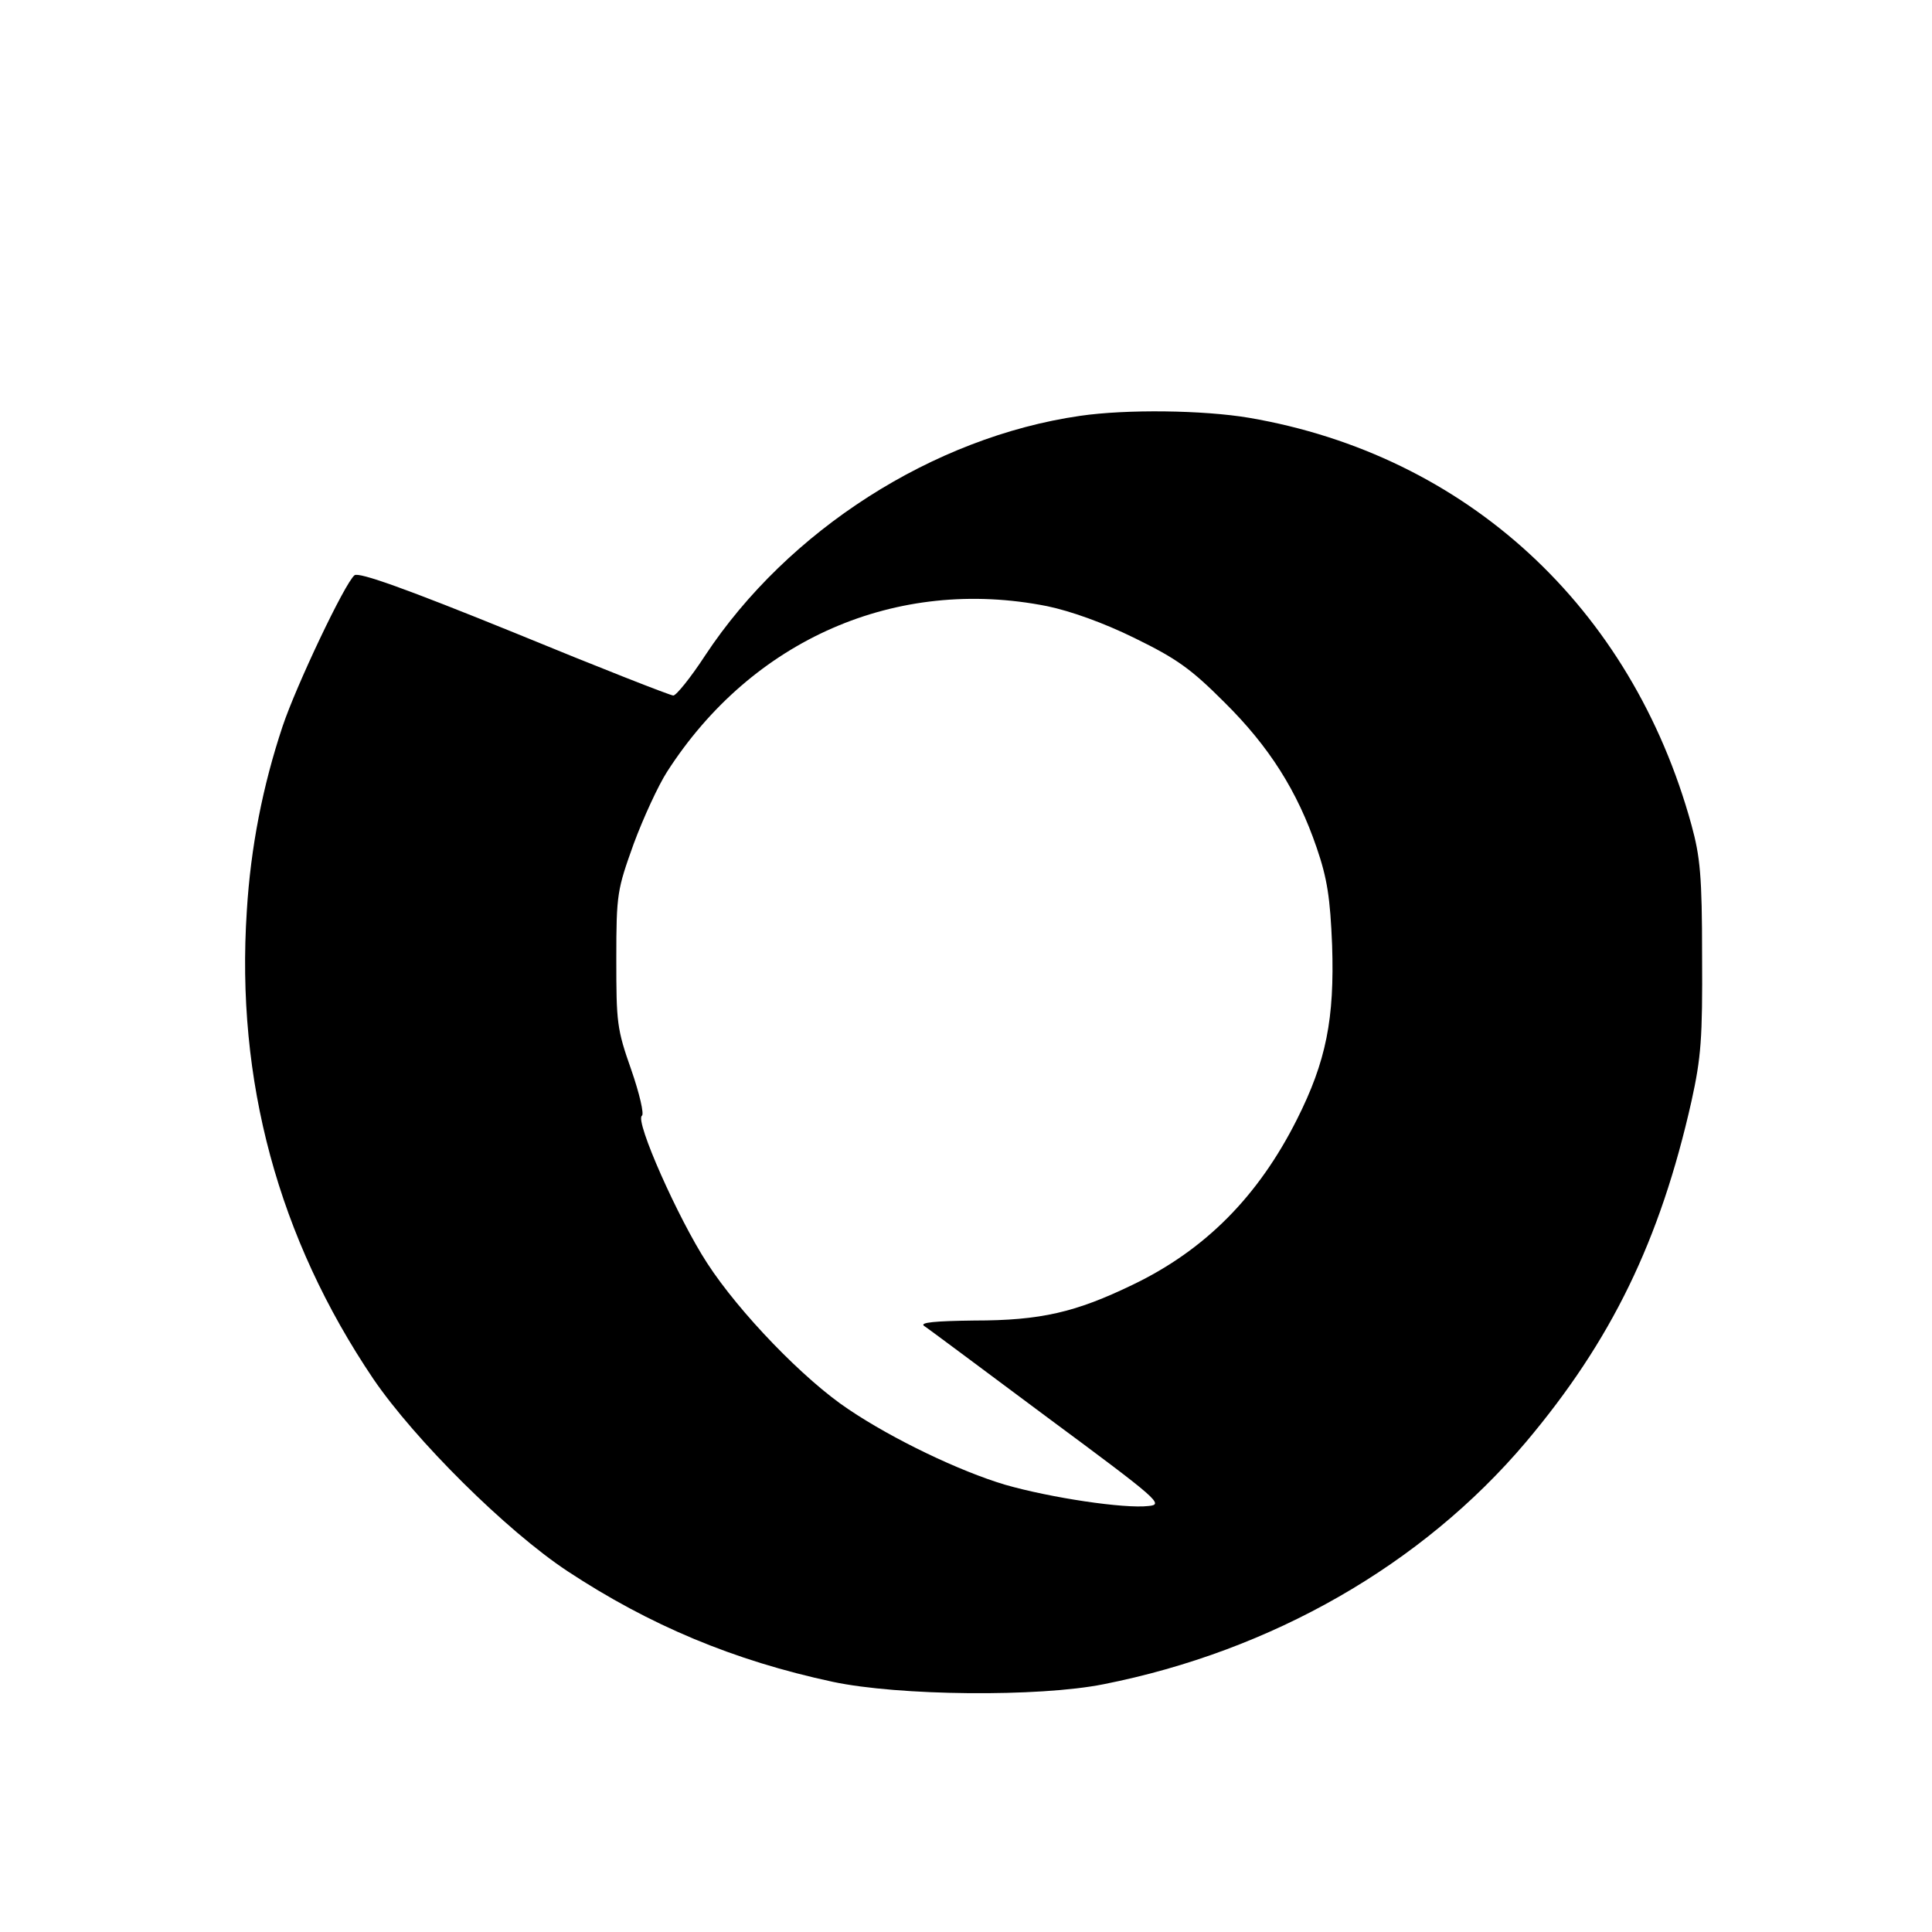 <?xml version="1.0" standalone="no"?>
<!DOCTYPE svg PUBLIC "-//W3C//DTD SVG 20010904//EN"
 "http://www.w3.org/TR/2001/REC-SVG-20010904/DTD/svg10.dtd">
<svg version="1.0" xmlns="http://www.w3.org/2000/svg"
 width="400pt" height="400pt" viewBox="0 0 400 400"
 preserveAspectRatio="xMidYMid meet">
<g transform="translate(0,400) scale(0.1,-0.1)"
fill="#000000" stroke="none">
<path d="M2236 3139 c-304 -44 -605 -237 -776 -496 -30 -46 -60 -83 -66 -83
-6 0 -154 58 -329 130 -224 91 -322 126 -331 119 -20 -16 -121 -229 -149 -313
-41 -123 -66 -250 -74 -382 -23 -351 65 -677 262 -969 86 -126 275 -314 402
-398 170 -112 344 -185 549 -229 136 -29 426 -32 561 -5 348 69 659 247 874
501 177 210 278 417 343 706 20 91 23 130 22 300 0 167 -4 206 -22 272 -124
451 -466 766 -916 843 -95 16 -254 18 -350 4z m-68 -394 c48 -10 116 -34 181
-66 88 -43 117 -64 186 -133 93 -92 151 -184 191 -301 22 -64 28 -104 32 -202
5 -152 -12 -240 -73 -361 -80 -159 -190 -270 -340 -342 -118 -57 -190 -74
-328 -74 -81 -1 -113 -4 -104 -11 8 -5 123 -91 256 -190 231 -171 241 -180
209 -183 -50 -6 -203 17 -297 44 -94 28 -232 94 -324 156 -92 61 -227 201
-293 303 -60 92 -150 295 -135 305 5 3 -5 46 -22 95 -30 85 -31 98 -31 230 0
135 2 143 36 238 20 54 51 121 69 149 176 274 475 405 787 343z"/>
</g>
</svg>
